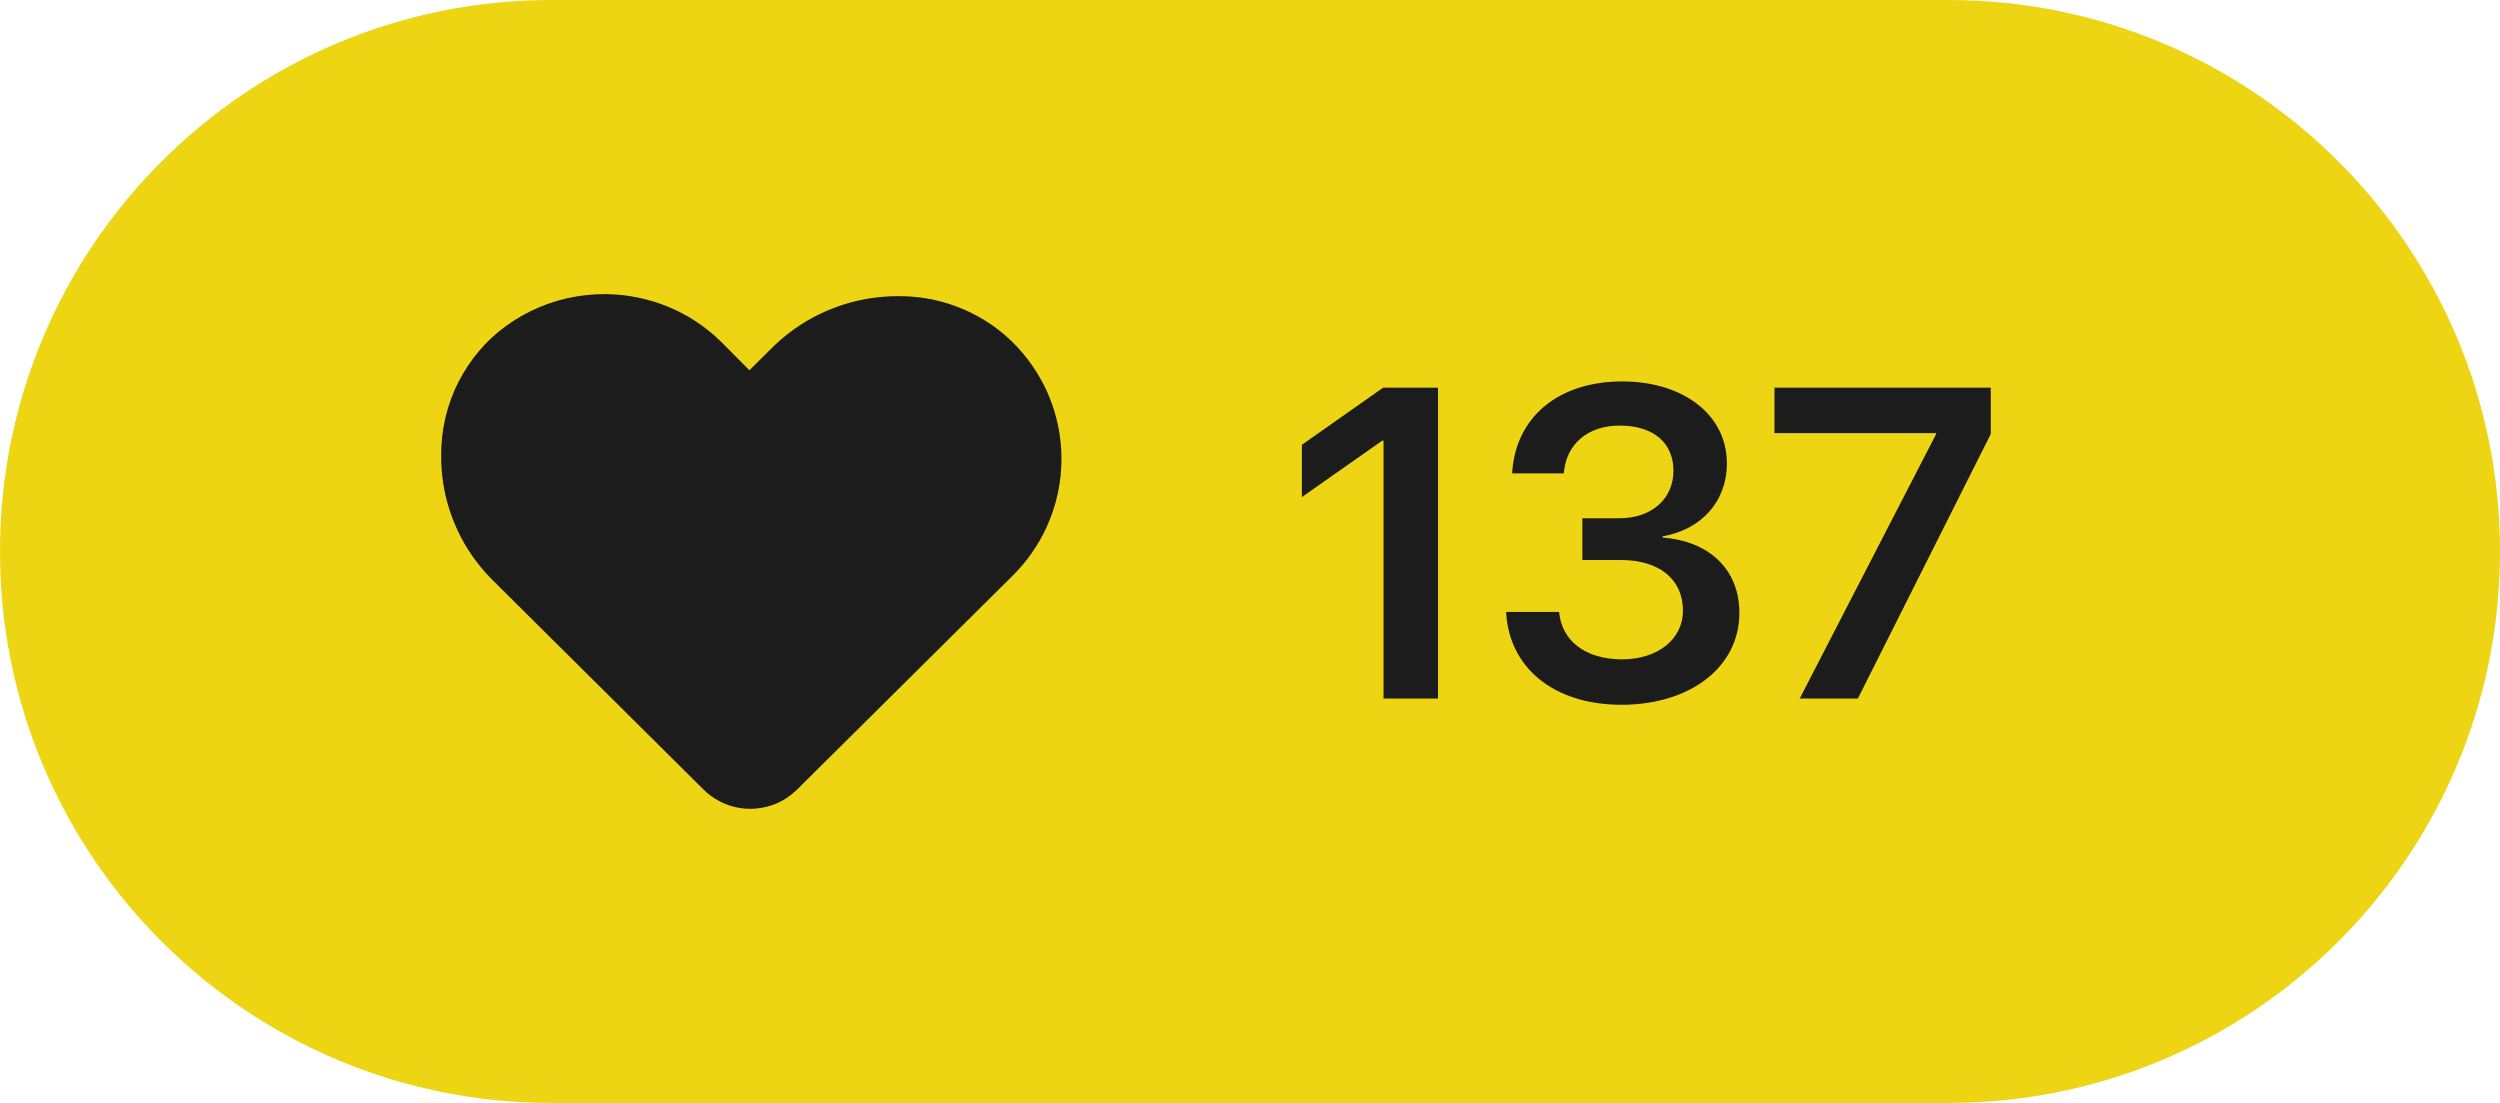 <?xml version="1.0" encoding="UTF-8"?> <svg xmlns="http://www.w3.org/2000/svg" width="68" height="30" viewBox="0 0 68 30" fill="none"><path d="M0 15C0 6.716 6.716 0 15 0H53C61.284 0 68 6.716 68 15C68 23.284 61.284 30 53 30H15C6.716 30 0 23.284 0 15Z" fill="#EDD513"></path><path d="M15.686 8.062C16.39 7.944 17.121 7.995 17.802 8.209C18.327 8.373 18.822 8.635 19.252 8.977C19.539 9.199 19.782 9.468 20.038 9.723C20.154 9.838 20.268 9.955 20.384 10.071C20.603 9.854 20.822 9.636 21.041 9.419C21.506 8.968 22.064 8.611 22.671 8.38C23.386 8.103 24.167 8.004 24.93 8.08C25.723 8.162 26.491 8.466 27.125 8.946C27.621 9.322 28.032 9.806 28.329 10.351C28.682 10.996 28.869 11.729 28.872 12.463C28.875 13.108 28.737 13.754 28.467 14.34C28.24 14.837 27.919 15.291 27.528 15.675C25.604 17.585 23.678 19.494 21.753 21.404C21.608 21.553 21.447 21.688 21.262 21.786C20.912 21.975 20.496 22.042 20.103 21.974C19.737 21.913 19.392 21.734 19.131 21.471C17.259 19.613 15.389 17.756 13.518 15.898C13.311 15.699 13.116 15.488 12.945 15.258C12.331 14.442 11.994 13.425 12 12.406C11.992 11.708 12.154 11.009 12.472 10.387C12.775 9.793 13.213 9.265 13.756 8.873C14.323 8.456 14.991 8.177 15.686 8.062Z" fill="#1C1C1C"></path><path d="M37.632 19V11.986H37.596L35.411 13.521V12.098L37.62 10.545H39.114V19H37.632Z" fill="#1C1C1C"></path><path d="M43.04 15.232V14.096H44.059C44.926 14.096 45.518 13.562 45.518 12.807C45.518 12.068 45.003 11.576 44.053 11.576C43.18 11.576 42.594 12.086 42.536 12.877H41.13C41.212 11.359 42.378 10.375 44.124 10.375C45.788 10.375 46.971 11.283 46.971 12.602C46.971 13.65 46.268 14.406 45.225 14.588V14.623C46.491 14.717 47.311 15.49 47.311 16.668C47.311 18.162 45.952 19.17 44.106 19.17C42.249 19.17 41.042 18.15 40.966 16.645H42.407C42.477 17.418 43.11 17.934 44.118 17.934C45.091 17.934 45.776 17.389 45.776 16.609C45.776 15.754 45.132 15.232 44.083 15.232H43.04Z" fill="#1C1C1C"></path><path d="M48.952 19L52.661 11.81V11.781H48.266V10.545H54.149V11.805L50.534 19H48.952Z" fill="#1C1C1C"></path></svg> 
